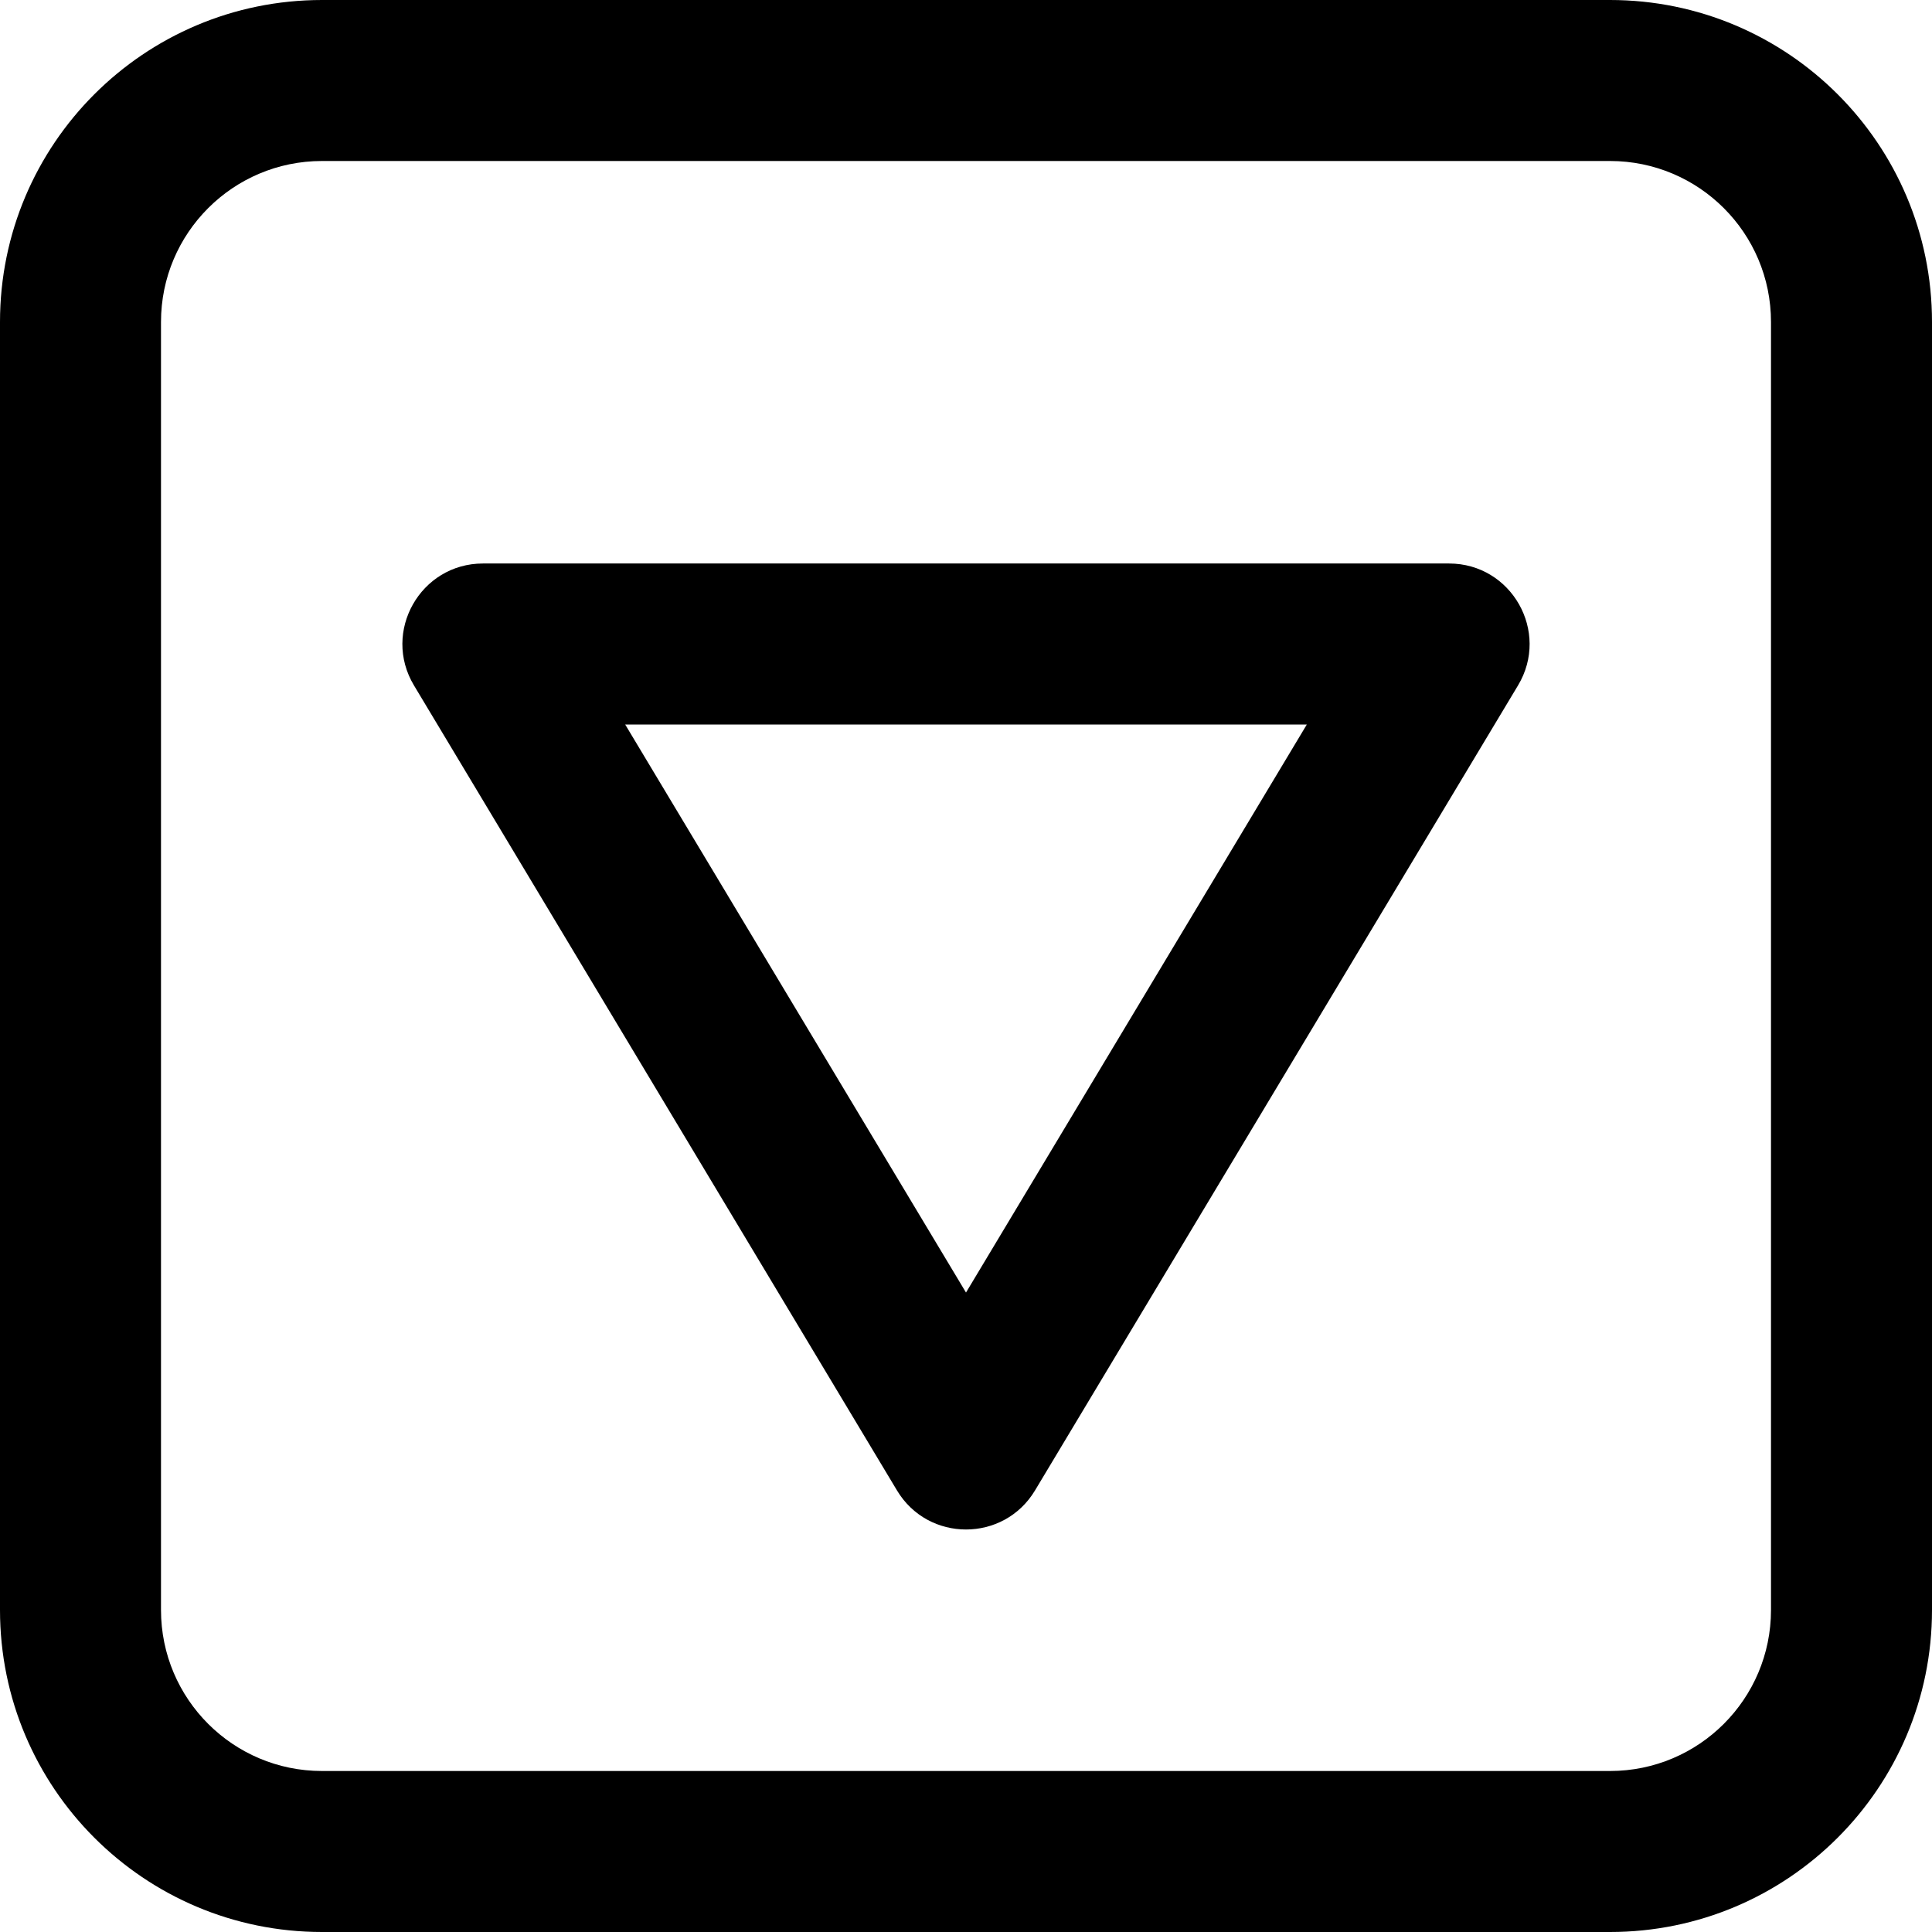 <?xml version="1.0" encoding="iso-8859-1"?>
<!-- Uploaded to: SVG Repo, www.svgrepo.com, Generator: SVG Repo Mixer Tools -->
<svg fill="#000000" height="800px" width="800px" version="1.1" id="Layer_1" xmlns="http://www.w3.org/2000/svg" xmlns:xlink="http://www.w3.org/1999/xlink" 
	 viewBox="0 0 512 512" xml:space="preserve">
<g>
	<g>
		<g>
			<path d="M426.667,0H85.333C38.202,0,0,38.202,0,85.333v341.333C0,473.798,38.202,512,85.333,512h341.333
				C473.798,512,512,473.798,512,426.667V85.333C512,38.202,473.798,0,426.667,0z M469.333,426.667
				c0,23.567-19.099,42.667-42.667,42.667H85.333c-23.567,0-42.667-19.099-42.667-42.667V85.333
				c0-23.567,19.099-42.667,42.667-42.667h341.333c23.567,0,42.667,19.099,42.667,42.667V426.667z"/>
			<path d="M384,149.333H128c-16.582,0-26.825,18.09-18.293,32.309l128,213.333c8.286,13.81,28.3,13.81,36.586,0l128-213.333
				C410.825,167.423,400.582,149.333,384,149.333z M256,342.535L165.679,192h180.643L256,342.535z"/>
		</g>
	</g>
</g>
</svg>